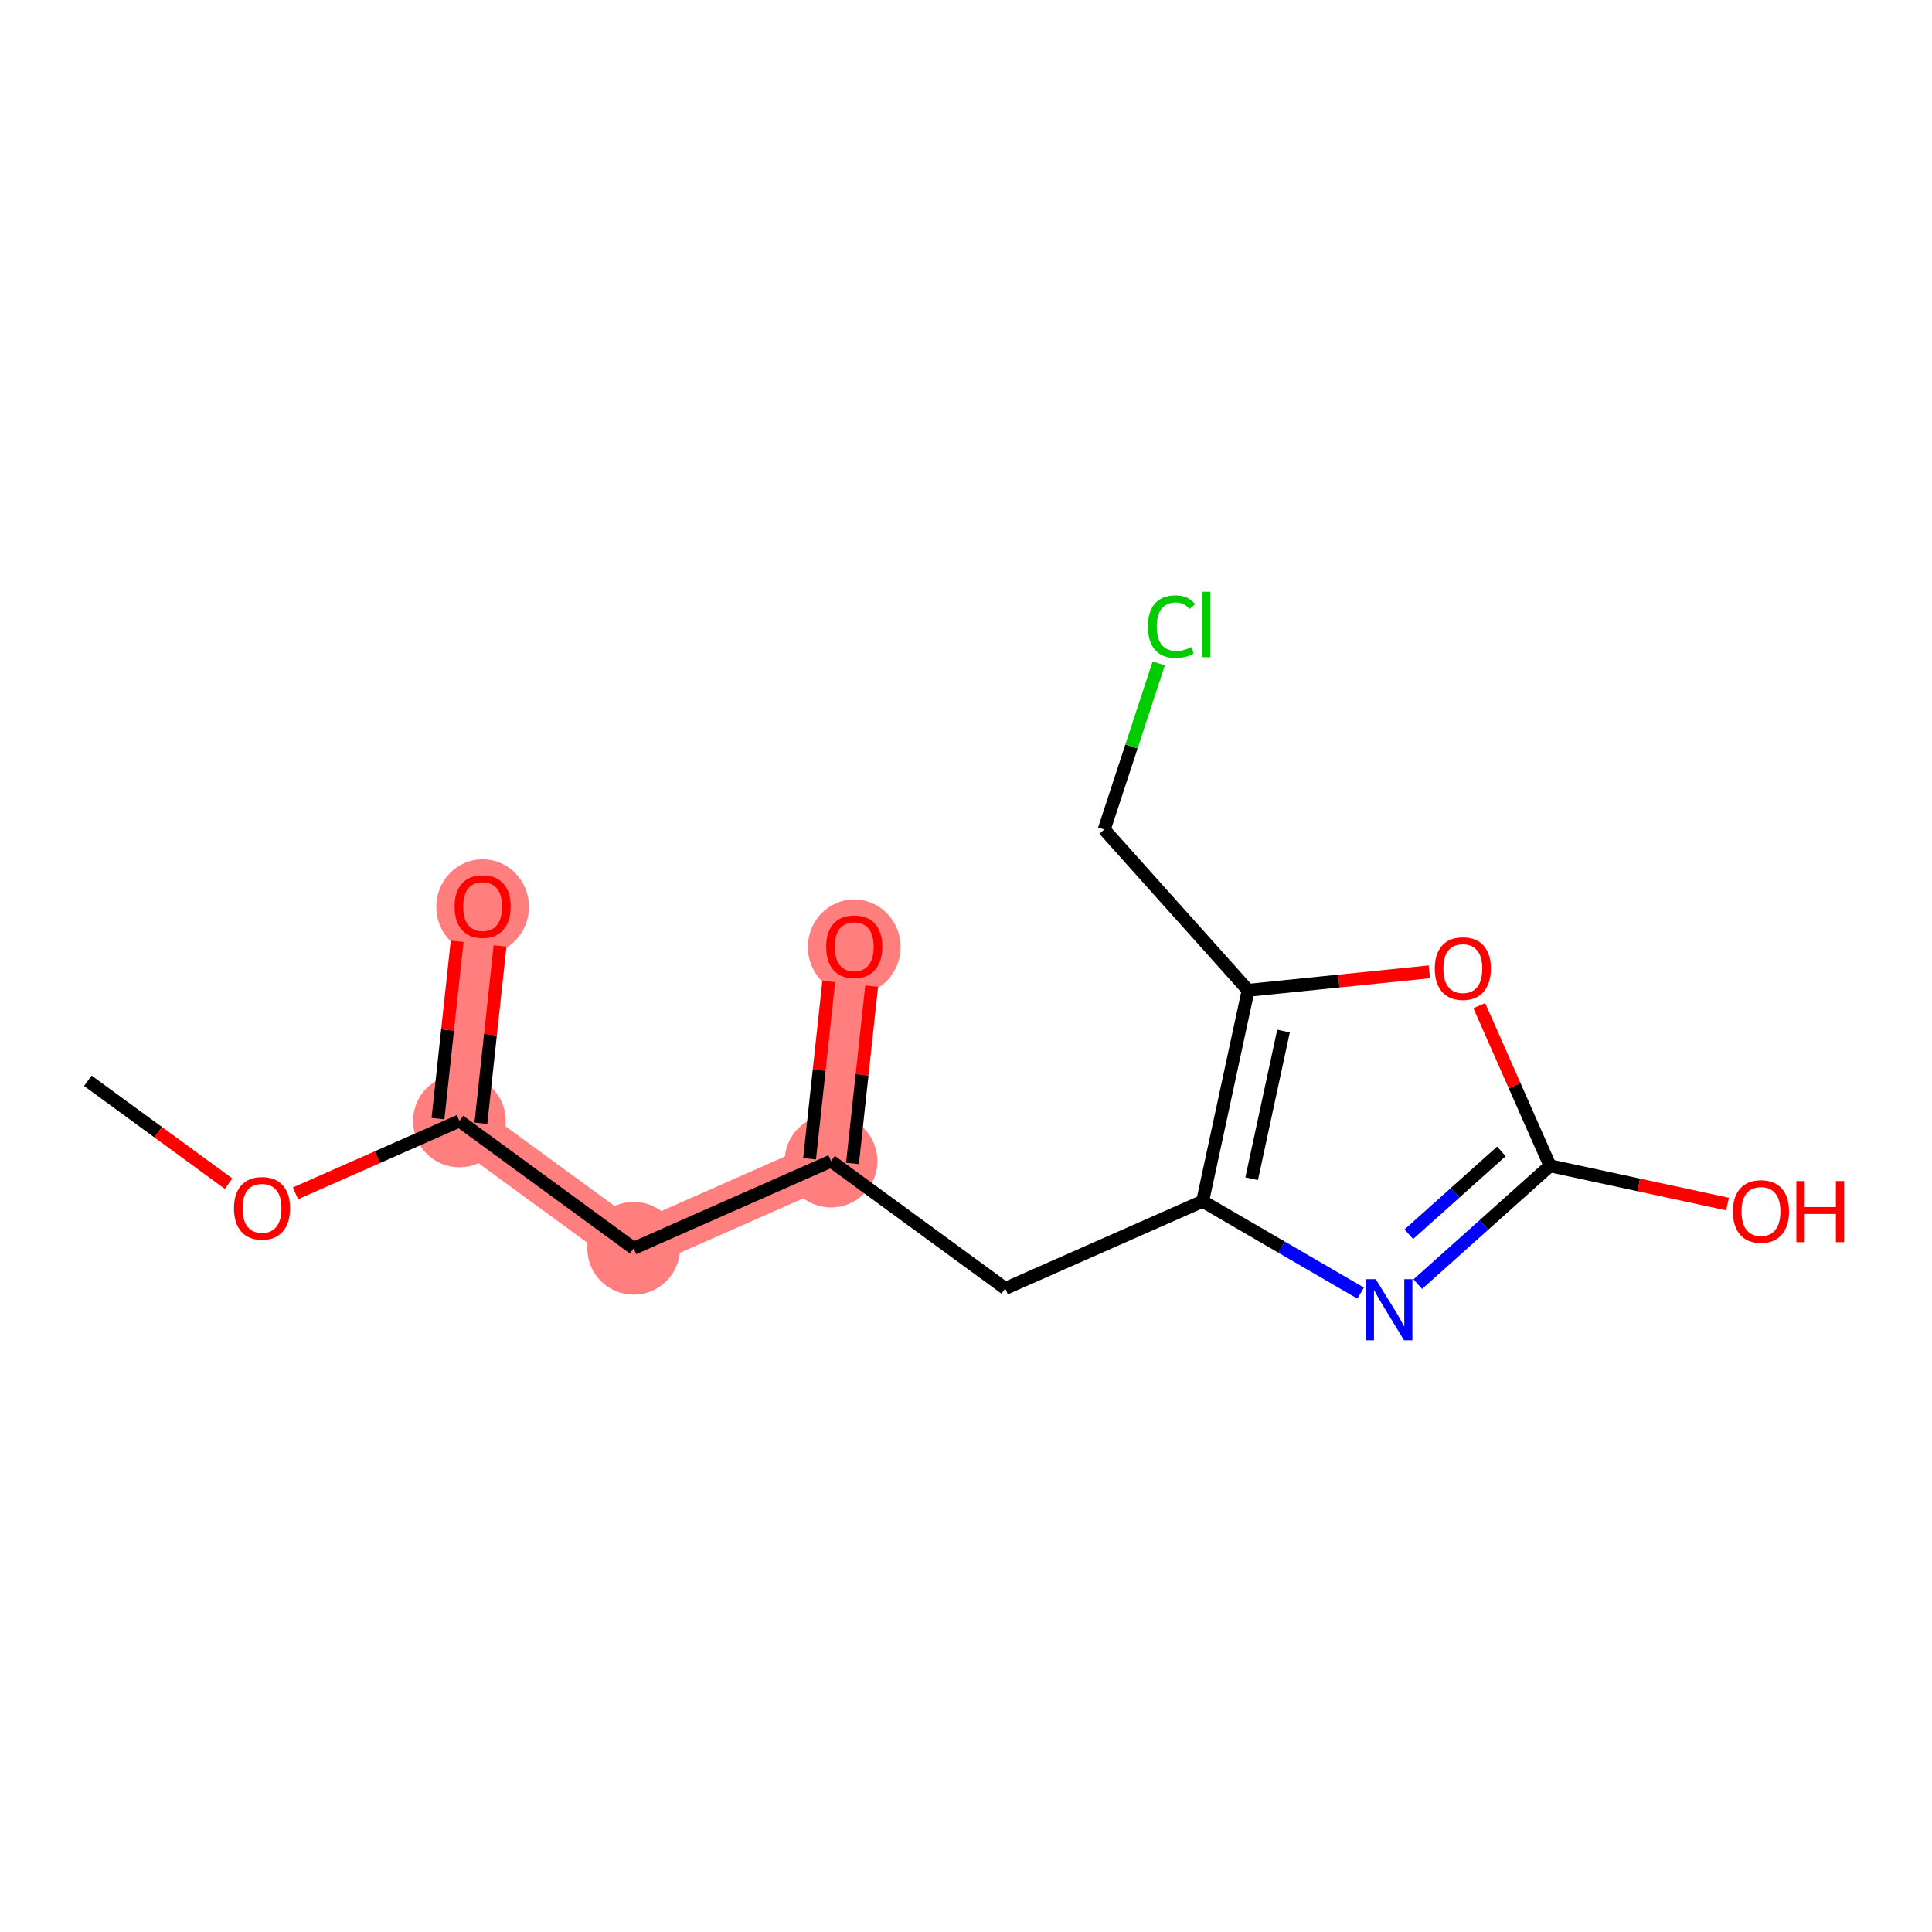 <?xml version='1.0' encoding='iso-8859-1'?>
<svg version='1.1' baseProfile='full'
              xmlns='http://www.w3.org/2000/svg'
                      xmlns:rdkit='http://www.rdkit.org/xml'
                      xmlns:xlink='http://www.w3.org/1999/xlink'
                  xml:space='preserve'
width='300px' height='300px' viewBox='0 0 300 300'>
<!-- END OF HEADER -->
<rect style='opacity:1.0;fill:#FFFFFF;stroke:none' width='300' height='300' x='0' y='0'> </rect>
<rect style='opacity:1.0;fill:#FFFFFF;stroke:none' width='300' height='300' x='0' y='0'> </rect>
<path d='M 71.34,174.058 L 74.941,140.743' style='fill:none;fill-rule:evenodd;stroke:#FF7F7F;stroke-width:7.1px;stroke-linecap:butt;stroke-linejoin:miter;stroke-opacity:1' />
<path d='M 71.34,174.058 L 98.391,193.834' style='fill:none;fill-rule:evenodd;stroke:#FF7F7F;stroke-width:7.1px;stroke-linecap:butt;stroke-linejoin:miter;stroke-opacity:1' />
<path d='M 98.391,193.834 L 129.044,180.295' style='fill:none;fill-rule:evenodd;stroke:#FF7F7F;stroke-width:7.1px;stroke-linecap:butt;stroke-linejoin:miter;stroke-opacity:1' />
<path d='M 129.044,180.295 L 132.645,146.98' style='fill:none;fill-rule:evenodd;stroke:#FF7F7F;stroke-width:7.1px;stroke-linecap:butt;stroke-linejoin:miter;stroke-opacity:1' />
<ellipse cx='71.34' cy='174.058' rx='6.702' ry='6.702'  style='fill:#FF7F7F;fill-rule:evenodd;stroke:#FF7F7F;stroke-width:1.0px;stroke-linecap:butt;stroke-linejoin:miter;stroke-opacity:1' />
<ellipse cx='74.941' cy='140.817' rx='6.702' ry='6.89'  style='fill:#FF7F7F;fill-rule:evenodd;stroke:#FF7F7F;stroke-width:1.0px;stroke-linecap:butt;stroke-linejoin:miter;stroke-opacity:1' />
<ellipse cx='98.391' cy='193.834' rx='6.702' ry='6.702'  style='fill:#FF7F7F;fill-rule:evenodd;stroke:#FF7F7F;stroke-width:1.0px;stroke-linecap:butt;stroke-linejoin:miter;stroke-opacity:1' />
<ellipse cx='129.044' cy='180.295' rx='6.702' ry='6.702'  style='fill:#FF7F7F;fill-rule:evenodd;stroke:#FF7F7F;stroke-width:1.0px;stroke-linecap:butt;stroke-linejoin:miter;stroke-opacity:1' />
<ellipse cx='132.645' cy='147.054' rx='6.702' ry='6.89'  style='fill:#FF7F7F;fill-rule:evenodd;stroke:#FF7F7F;stroke-width:1.0px;stroke-linecap:butt;stroke-linejoin:miter;stroke-opacity:1' />
<path class='bond-0 atom-0 atom-1' d='M 13.636,167.821 L 24.565,175.811' style='fill:none;fill-rule:evenodd;stroke:#000000;stroke-width:2.0px;stroke-linecap:butt;stroke-linejoin:miter;stroke-opacity:1' />
<path class='bond-0 atom-0 atom-1' d='M 24.565,175.811 L 35.494,183.8' style='fill:none;fill-rule:evenodd;stroke:#FF0000;stroke-width:2.0px;stroke-linecap:butt;stroke-linejoin:miter;stroke-opacity:1' />
<path class='bond-1 atom-1 atom-2' d='M 45.882,185.303 L 58.611,179.681' style='fill:none;fill-rule:evenodd;stroke:#FF0000;stroke-width:2.0px;stroke-linecap:butt;stroke-linejoin:miter;stroke-opacity:1' />
<path class='bond-1 atom-1 atom-2' d='M 58.611,179.681 L 71.34,174.058' style='fill:none;fill-rule:evenodd;stroke:#000000;stroke-width:2.0px;stroke-linecap:butt;stroke-linejoin:miter;stroke-opacity:1' />
<path class='bond-2 atom-2 atom-3' d='M 74.672,174.418 L 76.159,160.652' style='fill:none;fill-rule:evenodd;stroke:#000000;stroke-width:2.0px;stroke-linecap:butt;stroke-linejoin:miter;stroke-opacity:1' />
<path class='bond-2 atom-2 atom-3' d='M 76.159,160.652 L 77.647,146.887' style='fill:none;fill-rule:evenodd;stroke:#FF0000;stroke-width:2.0px;stroke-linecap:butt;stroke-linejoin:miter;stroke-opacity:1' />
<path class='bond-2 atom-2 atom-3' d='M 68.008,173.698 L 69.496,159.932' style='fill:none;fill-rule:evenodd;stroke:#000000;stroke-width:2.0px;stroke-linecap:butt;stroke-linejoin:miter;stroke-opacity:1' />
<path class='bond-2 atom-2 atom-3' d='M 69.496,159.932 L 70.984,146.166' style='fill:none;fill-rule:evenodd;stroke:#FF0000;stroke-width:2.0px;stroke-linecap:butt;stroke-linejoin:miter;stroke-opacity:1' />
<path class='bond-3 atom-2 atom-4' d='M 71.34,174.058 L 98.391,193.834' style='fill:none;fill-rule:evenodd;stroke:#000000;stroke-width:2.0px;stroke-linecap:butt;stroke-linejoin:miter;stroke-opacity:1' />
<path class='bond-4 atom-4 atom-5' d='M 98.391,193.834 L 129.044,180.295' style='fill:none;fill-rule:evenodd;stroke:#000000;stroke-width:2.0px;stroke-linecap:butt;stroke-linejoin:miter;stroke-opacity:1' />
<path class='bond-5 atom-5 atom-6' d='M 132.375,180.655 L 133.863,166.89' style='fill:none;fill-rule:evenodd;stroke:#000000;stroke-width:2.0px;stroke-linecap:butt;stroke-linejoin:miter;stroke-opacity:1' />
<path class='bond-5 atom-5 atom-6' d='M 133.863,166.89 L 135.351,153.124' style='fill:none;fill-rule:evenodd;stroke:#FF0000;stroke-width:2.0px;stroke-linecap:butt;stroke-linejoin:miter;stroke-opacity:1' />
<path class='bond-5 atom-5 atom-6' d='M 125.712,179.935 L 127.2,166.169' style='fill:none;fill-rule:evenodd;stroke:#000000;stroke-width:2.0px;stroke-linecap:butt;stroke-linejoin:miter;stroke-opacity:1' />
<path class='bond-5 atom-5 atom-6' d='M 127.2,166.169 L 128.688,152.404' style='fill:none;fill-rule:evenodd;stroke:#FF0000;stroke-width:2.0px;stroke-linecap:butt;stroke-linejoin:miter;stroke-opacity:1' />
<path class='bond-6 atom-5 atom-7' d='M 129.044,180.295 L 156.095,200.071' style='fill:none;fill-rule:evenodd;stroke:#000000;stroke-width:2.0px;stroke-linecap:butt;stroke-linejoin:miter;stroke-opacity:1' />
<path class='bond-7 atom-7 atom-8' d='M 156.095,200.071 L 186.747,186.532' style='fill:none;fill-rule:evenodd;stroke:#000000;stroke-width:2.0px;stroke-linecap:butt;stroke-linejoin:miter;stroke-opacity:1' />
<path class='bond-8 atom-8 atom-9' d='M 186.747,186.532 L 199.014,193.663' style='fill:none;fill-rule:evenodd;stroke:#000000;stroke-width:2.0px;stroke-linecap:butt;stroke-linejoin:miter;stroke-opacity:1' />
<path class='bond-8 atom-8 atom-9' d='M 199.014,193.663 L 211.281,200.794' style='fill:none;fill-rule:evenodd;stroke:#0000FF;stroke-width:2.0px;stroke-linecap:butt;stroke-linejoin:miter;stroke-opacity:1' />
<path class='bond-15 atom-13 atom-8' d='M 193.811,153.776 L 186.747,186.532' style='fill:none;fill-rule:evenodd;stroke:#000000;stroke-width:2.0px;stroke-linecap:butt;stroke-linejoin:miter;stroke-opacity:1' />
<path class='bond-15 atom-13 atom-8' d='M 199.303,160.102 L 194.358,183.032' style='fill:none;fill-rule:evenodd;stroke:#000000;stroke-width:2.0px;stroke-linecap:butt;stroke-linejoin:miter;stroke-opacity:1' />
<path class='bond-9 atom-9 atom-10' d='M 220.154,199.401 L 230.42,190.213' style='fill:none;fill-rule:evenodd;stroke:#0000FF;stroke-width:2.0px;stroke-linecap:butt;stroke-linejoin:miter;stroke-opacity:1' />
<path class='bond-9 atom-9 atom-10' d='M 230.42,190.213 L 240.686,181.024' style='fill:none;fill-rule:evenodd;stroke:#000000;stroke-width:2.0px;stroke-linecap:butt;stroke-linejoin:miter;stroke-opacity:1' />
<path class='bond-9 atom-9 atom-10' d='M 218.764,191.651 L 225.951,185.219' style='fill:none;fill-rule:evenodd;stroke:#0000FF;stroke-width:2.0px;stroke-linecap:butt;stroke-linejoin:miter;stroke-opacity:1' />
<path class='bond-9 atom-9 atom-10' d='M 225.951,185.219 L 233.137,178.787' style='fill:none;fill-rule:evenodd;stroke:#000000;stroke-width:2.0px;stroke-linecap:butt;stroke-linejoin:miter;stroke-opacity:1' />
<path class='bond-10 atom-10 atom-11' d='M 240.686,181.024 L 254.467,183.996' style='fill:none;fill-rule:evenodd;stroke:#000000;stroke-width:2.0px;stroke-linecap:butt;stroke-linejoin:miter;stroke-opacity:1' />
<path class='bond-10 atom-10 atom-11' d='M 254.467,183.996 L 268.249,186.968' style='fill:none;fill-rule:evenodd;stroke:#FF0000;stroke-width:2.0px;stroke-linecap:butt;stroke-linejoin:miter;stroke-opacity:1' />
<path class='bond-11 atom-10 atom-12' d='M 240.686,181.024 L 235.194,168.59' style='fill:none;fill-rule:evenodd;stroke:#000000;stroke-width:2.0px;stroke-linecap:butt;stroke-linejoin:miter;stroke-opacity:1' />
<path class='bond-11 atom-10 atom-12' d='M 235.194,168.59 L 229.702,156.155' style='fill:none;fill-rule:evenodd;stroke:#FF0000;stroke-width:2.0px;stroke-linecap:butt;stroke-linejoin:miter;stroke-opacity:1' />
<path class='bond-12 atom-12 atom-13' d='M 221.953,150.902 L 207.882,152.339' style='fill:none;fill-rule:evenodd;stroke:#FF0000;stroke-width:2.0px;stroke-linecap:butt;stroke-linejoin:miter;stroke-opacity:1' />
<path class='bond-12 atom-12 atom-13' d='M 207.882,152.339 L 193.811,153.776' style='fill:none;fill-rule:evenodd;stroke:#000000;stroke-width:2.0px;stroke-linecap:butt;stroke-linejoin:miter;stroke-opacity:1' />
<path class='bond-13 atom-13 atom-14' d='M 193.811,153.776 L 171.463,128.808' style='fill:none;fill-rule:evenodd;stroke:#000000;stroke-width:2.0px;stroke-linecap:butt;stroke-linejoin:miter;stroke-opacity:1' />
<path class='bond-14 atom-14 atom-15' d='M 171.463,128.808 L 175.695,115.911' style='fill:none;fill-rule:evenodd;stroke:#000000;stroke-width:2.0px;stroke-linecap:butt;stroke-linejoin:miter;stroke-opacity:1' />
<path class='bond-14 atom-14 atom-15' d='M 175.695,115.911 L 179.928,103.014' style='fill:none;fill-rule:evenodd;stroke:#00CC00;stroke-width:2.0px;stroke-linecap:butt;stroke-linejoin:miter;stroke-opacity:1' />
<path  class='atom-1' d='M 36.331 187.624
Q 36.331 185.345, 37.457 184.072
Q 38.583 182.799, 40.688 182.799
Q 42.792 182.799, 43.918 184.072
Q 45.044 185.345, 45.044 187.624
Q 45.044 189.929, 43.905 191.243
Q 42.765 192.543, 40.688 192.543
Q 38.597 192.543, 37.457 191.243
Q 36.331 189.943, 36.331 187.624
M 40.688 191.471
Q 42.135 191.471, 42.913 190.506
Q 43.703 189.527, 43.703 187.624
Q 43.703 185.761, 42.913 184.823
Q 42.135 183.871, 40.688 183.871
Q 39.24 183.871, 38.449 184.809
Q 37.672 185.747, 37.672 187.624
Q 37.672 189.541, 38.449 190.506
Q 39.24 191.471, 40.688 191.471
' fill='#FF0000'/>
<path  class='atom-3' d='M 70.585 140.77
Q 70.585 138.491, 71.711 137.218
Q 72.837 135.944, 74.941 135.944
Q 77.046 135.944, 78.171 137.218
Q 79.297 138.491, 79.297 140.77
Q 79.297 143.075, 78.158 144.389
Q 77.019 145.689, 74.941 145.689
Q 72.85 145.689, 71.711 144.389
Q 70.585 143.089, 70.585 140.77
M 74.941 144.617
Q 76.389 144.617, 77.166 143.651
Q 77.957 142.673, 77.957 140.77
Q 77.957 138.907, 77.166 137.968
Q 76.389 137.017, 74.941 137.017
Q 73.493 137.017, 72.703 137.955
Q 71.925 138.893, 71.925 140.77
Q 71.925 142.686, 72.703 143.651
Q 73.493 144.617, 74.941 144.617
' fill='#FF0000'/>
<path  class='atom-6' d='M 128.289 147.007
Q 128.289 144.728, 129.414 143.455
Q 130.54 142.181, 132.645 142.181
Q 134.749 142.181, 135.875 143.455
Q 137.001 144.728, 137.001 147.007
Q 137.001 149.312, 135.862 150.626
Q 134.722 151.926, 132.645 151.926
Q 130.554 151.926, 129.414 150.626
Q 128.289 149.326, 128.289 147.007
M 132.645 150.854
Q 134.092 150.854, 134.87 149.889
Q 135.661 148.91, 135.661 147.007
Q 135.661 145.144, 134.87 144.205
Q 134.092 143.254, 132.645 143.254
Q 131.197 143.254, 130.406 144.192
Q 129.629 145.13, 129.629 147.007
Q 129.629 148.924, 130.406 149.889
Q 131.197 150.854, 132.645 150.854
' fill='#FF0000'/>
<path  class='atom-9' d='M 213.62 198.628
L 216.73 203.654
Q 217.038 204.15, 217.534 205.048
Q 218.03 205.946, 218.057 206
L 218.057 198.628
L 219.317 198.628
L 219.317 208.118
L 218.017 208.118
L 214.679 202.622
Q 214.29 201.979, 213.875 201.241
Q 213.473 200.504, 213.352 200.276
L 213.352 208.118
L 212.119 208.118
L 212.119 198.628
L 213.62 198.628
' fill='#0000FF'/>
<path  class='atom-11' d='M 269.086 188.115
Q 269.086 185.836, 270.212 184.563
Q 271.338 183.289, 273.442 183.289
Q 275.547 183.289, 276.673 184.563
Q 277.799 185.836, 277.799 188.115
Q 277.799 190.42, 276.659 191.734
Q 275.52 193.034, 273.442 193.034
Q 271.351 193.034, 270.212 191.734
Q 269.086 190.433, 269.086 188.115
M 273.442 191.961
Q 274.89 191.961, 275.667 190.996
Q 276.458 190.018, 276.458 188.115
Q 276.458 186.251, 275.667 185.313
Q 274.89 184.362, 273.442 184.362
Q 271.995 184.362, 271.204 185.3
Q 270.427 186.238, 270.427 188.115
Q 270.427 190.031, 271.204 190.996
Q 271.995 191.961, 273.442 191.961
' fill='#FF0000'/>
<path  class='atom-11' d='M 278.938 183.396
L 280.225 183.396
L 280.225 187.431
L 285.077 187.431
L 285.077 183.396
L 286.364 183.396
L 286.364 192.886
L 285.077 192.886
L 285.077 188.503
L 280.225 188.503
L 280.225 192.886
L 278.938 192.886
L 278.938 183.396
' fill='#FF0000'/>
<path  class='atom-12' d='M 222.791 150.399
Q 222.791 148.12, 223.917 146.847
Q 225.043 145.573, 227.147 145.573
Q 229.251 145.573, 230.377 146.847
Q 231.503 148.12, 231.503 150.399
Q 231.503 152.704, 230.364 154.018
Q 229.225 155.318, 227.147 155.318
Q 225.056 155.318, 223.917 154.018
Q 222.791 152.717, 222.791 150.399
M 227.147 154.245
Q 228.595 154.245, 229.372 153.28
Q 230.163 152.302, 230.163 150.399
Q 230.163 148.535, 229.372 147.597
Q 228.595 146.646, 227.147 146.646
Q 225.699 146.646, 224.909 147.584
Q 224.131 148.522, 224.131 150.399
Q 224.131 152.315, 224.909 153.28
Q 225.699 154.245, 227.147 154.245
' fill='#FF0000'/>
<path  class='atom-15' d='M 178.252 97.298
Q 178.252 94.939, 179.351 93.705
Q 180.464 92.459, 182.568 92.459
Q 184.525 92.459, 185.571 93.839
L 184.686 94.563
Q 183.922 93.558, 182.568 93.558
Q 181.134 93.558, 180.37 94.523
Q 179.62 95.475, 179.62 97.298
Q 179.62 99.174, 180.397 100.139
Q 181.188 101.104, 182.716 101.104
Q 183.761 101.104, 184.981 100.474
L 185.356 101.48
Q 184.86 101.801, 184.11 101.989
Q 183.359 102.177, 182.528 102.177
Q 180.464 102.177, 179.351 100.917
Q 178.252 99.657, 178.252 97.298
' fill='#00CC00'/>
<path  class='atom-15' d='M 186.724 91.882
L 187.957 91.882
L 187.957 102.056
L 186.724 102.056
L 186.724 91.882
' fill='#00CC00'/>
</svg>
